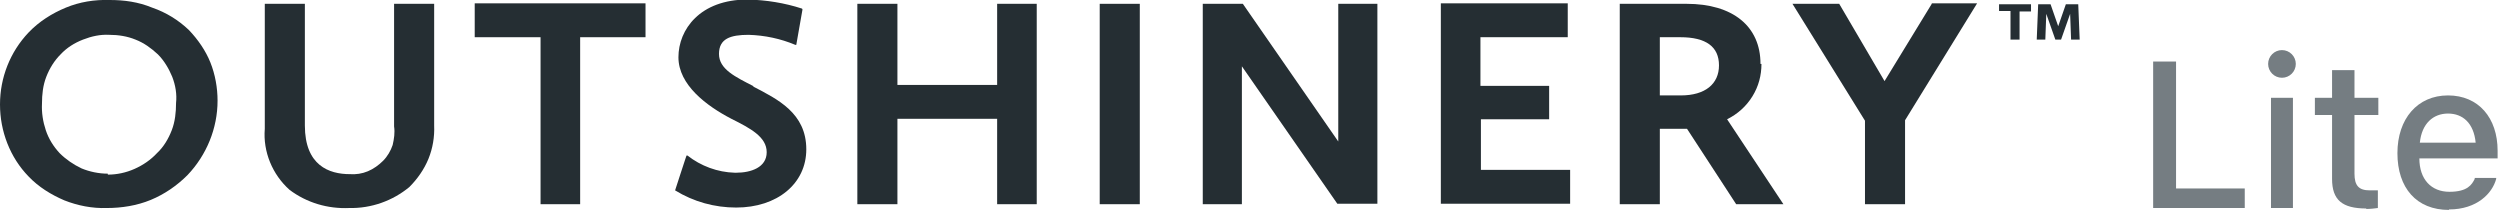 <?xml version="1.0" encoding="UTF-8"?>
<svg id="Calque_1" xmlns="http://www.w3.org/2000/svg" version="1.1" viewBox="0 0 524 44">
  <!-- Generator: Adobe Illustrator 29.2.1, SVG Export Plug-In . SVG Version: 2.1.0 Build 116)  -->
  <defs>
    <style>
      .st0 {
        fill: #252e33;
      }

      .st1 {
        fill: #757d82;
      }
    </style>
  </defs>
  <path class="st0" d="M23,0c-3.2-.1-6.3.4-9.2,1.6-2.9,1.2-5.6,2.9-7.8,5.2C2.1,10.9,0,16.3,0,21.9c0,5.6,2.1,11.1,6,15.1,2.1,2.2,4.7,3.8,7.5,5,2.8,1.1,5.8,1.7,8.9,1.6,3.1,0,6.3-.5,9.2-1.7,2.9-1.2,5.5-3,7.7-5.2,4-4.2,6.3-9.8,6.3-15.6,0-2.7-.5-5.5-1.5-8-1-2.5-2.6-4.8-4.5-6.8-2.2-2.1-4.8-3.7-7.7-4.7C29,.4,26,0,23,0ZM22.6,36.4c-1.9,0-3.8-.4-5.5-1.1-1.7-.8-3.3-1.9-4.6-3.2-1.3-1.4-2.3-3-2.9-4.8-.6-1.8-.9-3.7-.8-5.6,0-1.9.2-3.8.9-5.6.7-1.8,1.7-3.4,3-4.7,1.3-1.4,2.9-2.4,4.7-3.1,1.8-.7,3.6-1.1,5.5-1,1.9,0,3.8.3,5.5,1,1.8.7,3.3,1.8,4.7,3.1,1.3,1.3,2.3,3,3,4.7.7,1.8,1,3.7.8,5.5,0,1.9-.2,3.9-.9,5.7-.7,1.8-1.7,3.5-3.1,4.8-1.3,1.4-2.9,2.5-4.7,3.3s-3.7,1.2-5.6,1.2h0Z"/>
  <path class="st0" d="M91,.8h-8.4v25.7c.2,1.3,0,2.6-.3,3.9-.4,1.2-1.1,2.4-2,3.3s-2,1.7-3.2,2.2c-1.2.5-2.5.7-3.8.6-4.3,0-9.4-1.8-9.4-10.2V.8h-8.4v26.2c-.2,2.4.2,4.8,1.1,7,.9,2.2,2.3,4.2,4.1,5.8,3.6,2.7,8,4,12.5,3.8,4.6.1,9.1-1.5,12.6-4.4,1.7-1.7,3.1-3.7,4-5.9.9-2.2,1.3-4.6,1.2-7V.8Z"/>
  <path class="st0" d="M121.6,42.8V7.8h13.7V.7h-35.8v7.1h13.8v35h8.3Z"/>
  <path class="st0" d="M158,18.1c-3.9-2-7.3-3.6-7.3-6.8s2.4-4,6.2-4c3.4.1,6.7.8,9.8,2.1h.2c0,0,1.3-7.4,1.3-7.4h0c0-.1-.1-.2-.1-.2-3.7-1.2-7.5-1.8-11.4-1.9-10,0-14.5,6.3-14.5,12.1s5.9,10.2,11.1,12.9c4,2,7.4,3.8,7.4,7s-3.3,4.3-6.4,4.3h-.3c-3.6-.1-7.1-1.4-9.9-3.6h-.2c0-.1-2.4,7.3-2.4,7.3h0c3.9,2.4,8.3,3.6,12.8,3.6,8.6,0,14.7-5,14.7-12.2,0-7.6-6-10.5-11.2-13.2Z"/>
  <path class="st0" d="M209,17.8h-20.9V.8h-8.4v42h8.4v-17.9h20.9v17.9h8.3V.8h-8.3v17.1Z"/>
  <path class="st0" d="M238.9.8h-8.4v42h8.4V.8Z"/>
  <path class="st0" d="M280.6,29.8L260.5.8h0c0,0-8.4,0-8.4,0v42h8.2V13.9l20,28.8h0c0,0,8.4,0,8.4,0V.8h-8.2v29Z"/>
  <path class="st0" d="M310.3,25h14.4v-7h-14.4V7.8h18.3V.7h-26.6v42h27.1v-7.1h-18.7v-10.8Z"/>
  <path class="st0" d="M369,13.4c0-7.9-5.8-12.6-15.5-12.6h-14v42h8.4v-15.8h5.7l10.3,15.8h9.9l-11.8-17.8c2.2-1.1,4-2.7,5.3-4.8,1.3-2.1,1.9-4.4,1.9-6.8ZM347.8,7.8h4.4c5.4,0,8.1,2,8.1,5.9s-2.9,6.3-8,6.3h-4.4V7.8Z"/>
  <path class="st0" d="M404.9.8l-9.9,16.2-9.5-16.2h-9.8l15.2,24.5v17.5h8.4v-17.6l15.1-24.5h-9.5Z"/>
  <path class="st0" d="M421.4,2.3h-2.4V.9h6.7v1.5h-2.4v5.9h-1.9V2.3ZM427.2.9h2.6l1.6,4.6,1.6-4.6h2.6l.3,7.4h-1.8l-.2-5.4-1.9,5.4h-1.2l-1.9-5.4-.2,5.4h-1.8l.3-7.4Z"/>
  <path class="st1" d="M451.3,43.6V12.9h4.8v26.6h14.4v4.1h-19.1Z"/>
  <path class="st1" d="M478.3,16.3c-1.6,0-2.9-1.3-2.9-2.9s1.3-2.9,2.9-2.9,2.9,1.3,2.9,2.9-1.3,2.9-2.9,2.9ZM476,43.6v-23.1h4.6v23.1h-4.6Z"/>
  <path class="st1" d="M496,43.7c-5.1,0-7.2-1.8-7.2-6.2v-13.4h-3.6v-3.6h3.6v-5.8h4.7v5.8h5v3.6h-5v12.3c0,2.5.9,3.5,3.2,3.5s1.1,0,1.7,0v3.7c-.7.1-1.6.2-2.5.2Z"/>
  <path class="st1" d="M513.3,44c-6.8,0-10.8-4.6-10.8-11.9h0c0-7.2,4.2-12.1,10.6-12.1s10.4,4.7,10.4,11.6v1.6h-16.4c0,4.4,2.5,7,6.3,7s4.7-1.5,5.3-2.7v-.2c0,0,4.5,0,4.5,0v.2c-.8,3-4,6.4-9.9,6.4ZM513.1,23.8c-3.1,0-5.5,2.1-5.9,6.1h11.7c-.4-4.1-2.7-6.1-5.8-6.1Z"/>
</svg>